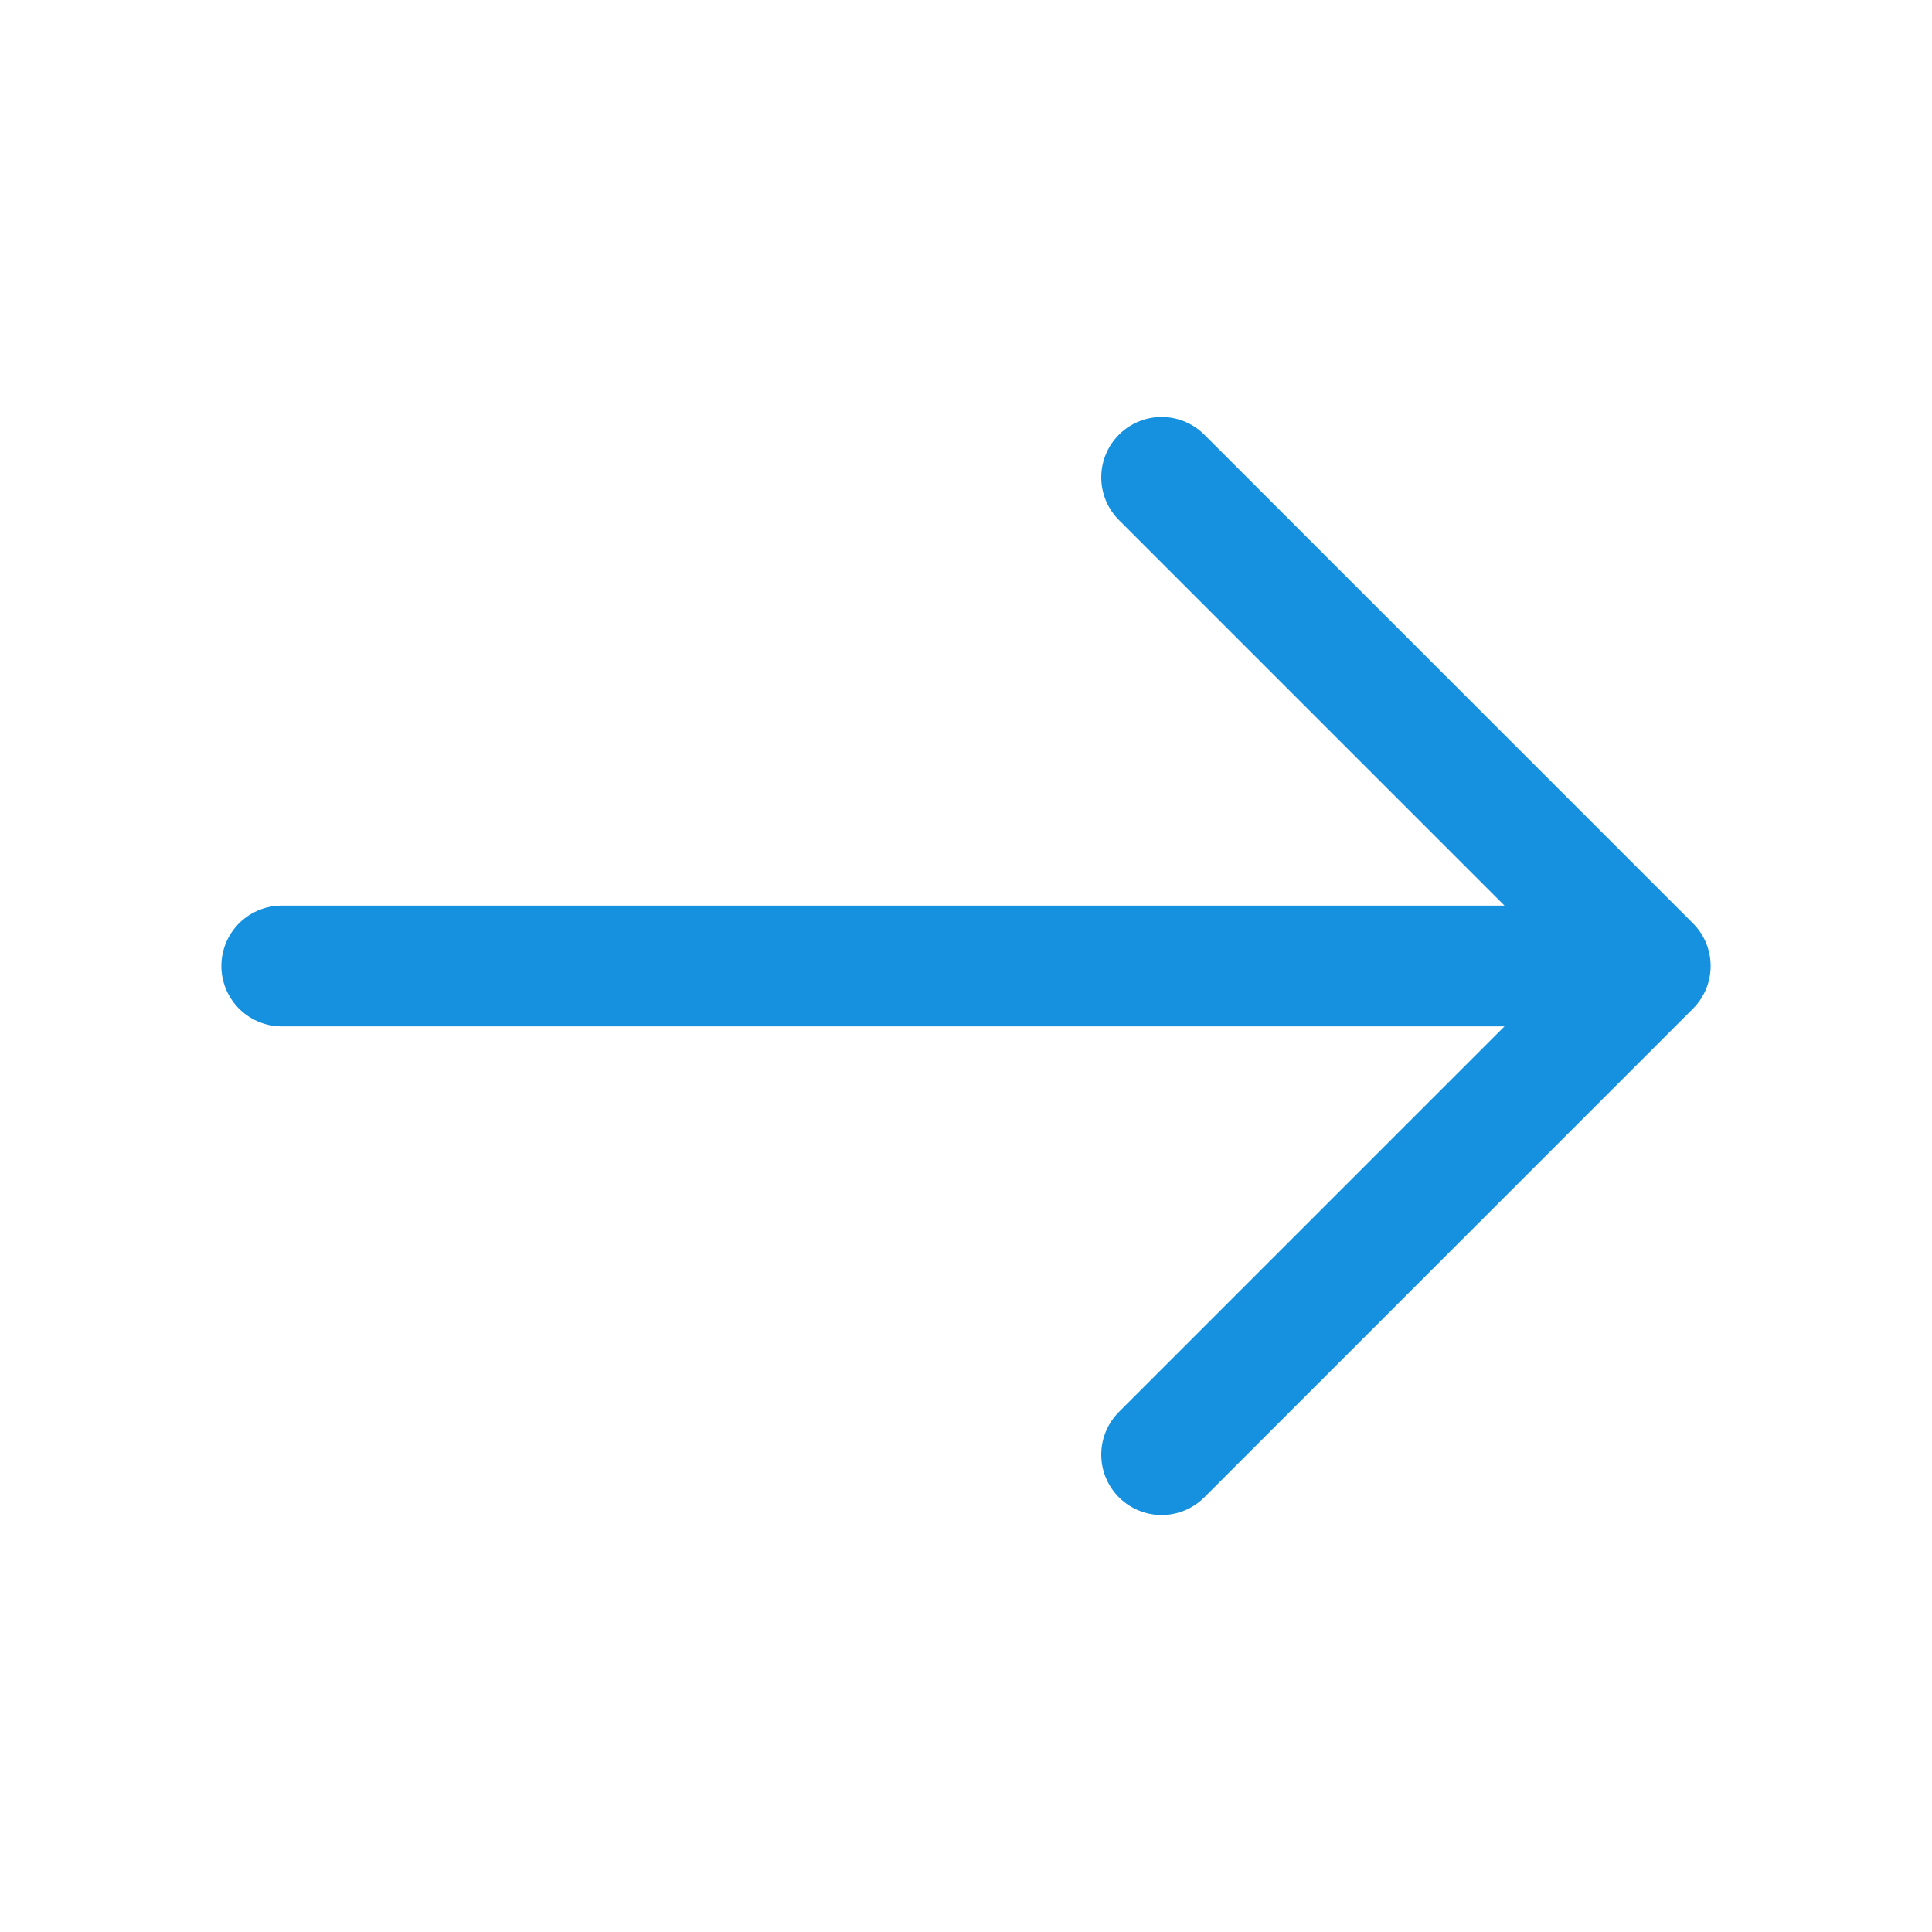 <svg xmlns="http://www.w3.org/2000/svg" width="24" height="24" fill="none"><path stroke="#1691DF" stroke-linecap="round" stroke-linejoin="round" stroke-miterlimit="10" stroke-width="1.5" d="M14.43 5.93 20.5 12l-6.07 6.07M3.5 12h16.83"/></svg>